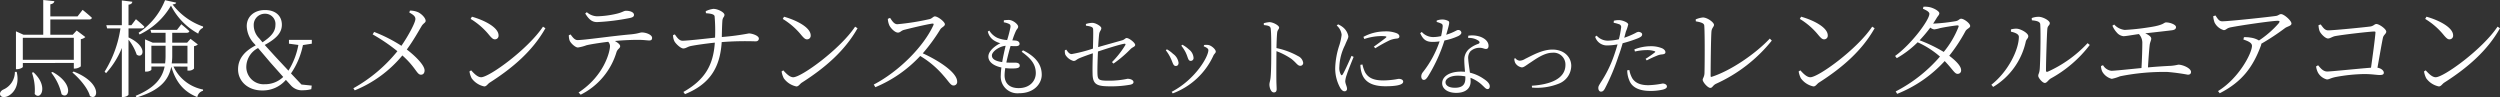 <svg xmlns="http://www.w3.org/2000/svg" width="567.032" height="22.104" viewBox="0 0 567.032 22.104">
  <rect x="0" y="0" width="567.032" height="22.104" fill="#333333" stroke="none"/>
  <path id="点検_メンテナンスもセットになったレンタルエアコン点検_メンテナンスもセットになったレンタルエアコンol" data-name="点検 &amp; メンテナンスもセットになったレンタルエアコン点検 &amp; メンテナンスもセットになったレンタルエアコンol" d="M-280.772-3.888A4.363,4.363,0,0,1-283.436.144c-.5.264-.864.72-.648,1.248.24.576,1.152.552,1.872.144,1.152-.624,2.568-2.352,1.848-5.424Zm13.368-7.728v4.992h-11.568v-4.992Zm0,5.712v1.272h.24a2.24,2.24,0,0,0,1.344-.5V-11.3a1.968,1.968,0,0,0,1.032-.48l-1.968-1.488-.888.96h-5.088v-3.456h8.784c.36,0,.576-.12.648-.384-.816-.768-2.112-1.8-2.112-1.8l-1.152,1.488h-6.168V-19.2c.6-.12.864-.36.912-.72l-2.52-.264v7.872h-4.488l-1.7-.768v8.592h.216c.648,0,1.344-.36,1.344-.528V-5.9Zm-9.5,2.208a11.886,11.886,0,0,1,.624,4.824c1.32,1.608,3.24-1.7-.288-4.92Zm4.368-.024a12.189,12.189,0,0,1,2.352,4.9c1.608,1.368,3.024-2.256-2.04-5.04Zm4.8-.024c1.56,1.3,3.5,3.528,3.984,5.328,1.848,1.272,2.928-2.952-3.7-5.544Zm15.24-8.616a16.213,16.213,0,0,0,7.128-6.552,14.923,14.923,0,0,0,6.192,6.36,1.771,1.771,0,0,1,1.056-1.3l.048-.312a14.805,14.805,0,0,1-6.936-5.016c.576-.048.744-.168.816-.408l-2.52-.552a15.934,15.934,0,0,1-6,7.392Zm-2.5.7v-2.088h2.976c.336,0,.576-.12.624-.384-.72-.72-1.92-1.7-1.92-1.7l-1.032,1.368H-255v-4.656c.624-.1.816-.312.864-.672l-2.376-.288v5.616h-3.528l.192.72h3.024a25.585,25.585,0,0,1-3.6,9.816l.336.336a19.1,19.1,0,0,0,3.576-5.712V1.824h.312c.552,0,1.2-.336,1.2-.576V-11.184A11.181,11.181,0,0,1-253.148-7.8c1.416,1.08,2.712-1.752-1.824-3.888Zm5.184,5.856V-9.816h3.216v2.16a15.354,15.354,0,0,1-.1,1.848Zm8.184-4.008v4.008H-245.2a11.877,11.877,0,0,0,.12-1.872V-9.816Zm0,4.728v.912h.24a1.557,1.557,0,0,0,1.248-.456V-9.72a1.443,1.443,0,0,0,.864-.384l-1.656-1.272-.768.864h-3.384v-2.232h3.264c.336,0,.552-.12.624-.36-.7-.672-1.824-1.584-1.824-1.584L-244-13.416h-6.024l.192.672h3.24v2.232h-2.928l-1.728-.744v7.32h.24c.744,0,1.2-.336,1.2-.456v-.7h3c-.552,2.664-2.208,4.824-6.576,6.648l.216.36c5.448-1.608,7.3-4.08,7.872-6.984,1.008,3.48,2.808,5.688,5.9,6.912a1.792,1.792,0,0,1,1.3-1.44V.12a9.331,9.331,0,0,1-6.7-5.208Zm17.472,4.008a3.928,3.928,0,0,1-4.128-3.96,4.87,4.87,0,0,1,2.664-4.248c.912,1.056,1.632,1.9,2.76,3.24.96,1.08,1.9,2.136,2.952,3.312A5.926,5.926,0,0,1-224.156-1.08ZM-226.6-14.5a2.521,2.521,0,0,1,2.544-2.568,2.323,2.323,0,0,1,2.376,2.568c0,1.632-1.2,2.76-2.928,3.912-.24-.288-.48-.576-.744-.888A4.262,4.262,0,0,1-226.6-14.5Zm13.176,4.224v-.864h-5.184v.864l2.136.288a16.813,16.813,0,0,1-2.256,5.832c-1.128-1.224-2.136-2.28-3.24-3.48-.888-.984-1.536-1.68-2.136-2.352,2.592-1.416,3.888-2.736,3.888-4.584,0-1.92-1.32-3.336-3.84-3.336-2.352,0-4.128,1.416-4.128,3.648a5.979,5.979,0,0,0,1.776,4.056l.264.312c-2.664,1.368-4.008,3.12-4.008,5.448,0,2.64,2.184,4.776,5.448,4.776a6.887,6.887,0,0,0,5.4-2.4l1.152,1.272a3.343,3.343,0,0,0,2.808,1.08,6.887,6.887,0,0,0,1.8-.24l.1-.816-2.328-.24-2.376-2.52a17.428,17.428,0,0,0,2.712-6.432Zm22.1-7.08c.864.5,1.392.84,1.392,1.488,0,.816-1.584,3.768-3.168,6.072a33.653,33.653,0,0,0-6.192-3.144l-.336.552a41.518,41.518,0,0,1,5.616,3.816A34.325,34.325,0,0,1-204-.168l.312.48a27.367,27.367,0,0,0,10.8-7.92c3.12,2.784,3.264,4.368,4.224,4.368.552,0,.816-.432.816-.984-.024-1.248-2.256-3.384-4.032-4.728,1.488-2.016,2.832-4.44,3.312-5.232.408-.744.96-.816.96-1.272,0-.624-.84-1.512-1.68-1.944a4.741,4.741,0,0,0-1.872-.384Zm13.92,1.464a16.16,16.16,0,0,1,4.176,3.624c.624.744.936,1.008,1.32,1.008a.82.82,0,0,0,.84-.888c0-1.848-3.312-3.48-6.048-4.248Zm2.376,13.224c-.768,0-1.536-.768-2.256-1.56l-.384.24a5.136,5.136,0,0,0,.5,1.56,4.686,4.686,0,0,0,2.856,1.848c.528,0,.792-.6,1.272-.888,5.256-3.36,9.72-7.2,12.6-12.312l-.552-.36C-164.4-9.024-173.18-2.664-175.028-2.664Zm23.616-14.448c.792,1.248,1.464,1.944,2.688,1.944a49.521,49.521,0,0,0,7.344-.912c.768-.144,1.032-.36,1.032-.72,0-.576-.792-.936-1.824-.936-.5,0-.816.384-2.232.7a21.43,21.43,0,0,1-4.32.552,3.7,3.7,0,0,1-2.328-.936Zm-3.72,4.92a3.71,3.71,0,0,0,.168,1.176c.264.672,1.344,1.632,1.9,1.608a9.541,9.541,0,0,0,1.92-.5c.72-.192,2.952-.552,4.944-.792a1.41,1.41,0,0,1,.408.96c0,1.3-1.344,6.768-7.128,10.536l.48.5a15.869,15.869,0,0,0,8.136-9.7c.264-.72.816-.816.816-1.3,0-.384-.552-.816-1.2-1.176,2.208-.216,4.224-.264,5.3-.264,1.176,0,2.088.144,2.472.144.528,0,.672-.216.672-.6,0-.7-1.368-1.224-2.352-1.224-.36,0-.744.264-2.424.432-4.416.384-10.512,1.3-12.144,1.3-.624,0-1.1-.624-1.56-1.272Zm31.1-4.992c.792.072,1.9.144,1.968.72a38,38,0,0,1,.1,4.824c-2.256.24-6.336.7-7.344.7-.768.024-1.3-.744-1.776-1.44l-.408.168a3.1,3.1,0,0,0,.288,1.344c.24.528,1.416,1.68,2.04,1.68.576,0,.936-.384,1.7-.552,1.2-.24,3.6-.576,5.448-.768-.36,5.256-2.352,8.472-7.128,11.184l.36.5c5.76-2.328,7.968-6.168,8.328-11.808a67.111,67.111,0,0,1,7.68-.168c.408,0,.744-.192.744-.648,0-.648-1.536-1.152-2.256-1.152a56.951,56.951,0,0,1-6.144.816c.024-1.128.048-2.472.12-3.552.048-.984.48-.936.48-1.488,0-.528-1.44-1.344-2.52-1.344a5.4,5.4,0,0,0-1.728.528Zm17.424,1.3a16.16,16.16,0,0,1,4.176,3.624c.624.744.936,1.008,1.32,1.008a.82.82,0,0,0,.84-.888c0-1.848-3.312-3.48-6.048-4.248Zm2.376,13.224c-.768,0-1.536-.768-2.256-1.56l-.384.24a5.136,5.136,0,0,0,.5,1.56,4.686,4.686,0,0,0,2.856,1.848c.528,0,.792-.6,1.272-.888,5.256-3.36,9.72-7.2,12.6-12.312l-.552-.36C-93.6-9.024-102.38-2.664-104.228-2.664Zm21.456-13.248a4.1,4.1,0,0,0,.336,1.464c.288.624,1.248,1.656,1.944,1.656.576,0,.672-.432,1.416-.624,1.32-.336,4.656-1.152,6.36-1.416.264-.024.408.024.288.336-2.232,4.92-7.9,10.56-13.536,13.488l.36.6a29.2,29.2,0,0,0,10.176-7.08A21.324,21.324,0,0,1-70.124-3c1.272,1.44,1.608,2.208,2.256,2.208a.8.8,0,0,0,.816-.888c0-1.992-3.936-4.656-7.8-6.408a40.2,40.2,0,0,0,3.984-5.448c.312-.48,1.032-.672,1.032-1.152,0-.528-1.56-1.776-2.28-1.776-.336,0-.624.456-1.128.6a55.988,55.988,0,0,1-7.368,1.176c-.792,0-1.248-.864-1.656-1.44Zm23.6,8.332c0-.96,1.78-2.12,3.12-2.22-.24,1-.56,2.38-.78,3.7C-58.708-6.36-59.168-6.98-59.168-7.58Zm6.76-.86c1.86,1.38,3.2,2.64,3.2,4.84,0,1.68-1.26,3.4-3.9,3.4-1.88,0-3.18-.92-3.18-2.92a10.729,10.729,0,0,1,.16-1.62,11.683,11.683,0,0,0,2.3.06c.74-.06.98-.28.98-.62,0-.4-.32-.62-.8-.66-.42-.04-1.24.02-2.24-.04.28-1.34.66-2.76.96-3.76a10.132,10.132,0,0,0,1.28.04c.5-.02.76-.2.76-.52,0-.34-.26-.68-.9-.74-.24-.02-.48-.04-.74-.04a17.655,17.655,0,0,1,.8-2.12c.24-.5.52-.62.52-1,0-.54-1.2-1.52-2.14-1.52a9.158,9.158,0,0,0-1.1.08l-.02.46a4.221,4.221,0,0,1,1.06.3c.36.16.5.28.46.78a26.887,26.887,0,0,1-.76,2.94,7.089,7.089,0,0,1-2.22-.5,4.346,4.346,0,0,1-1.82-1.64l-.34.2a3.183,3.183,0,0,0,1.38,2.02,5.163,5.163,0,0,0,1.46.64c-1.52.76-2.72,1.92-2.72,3.02,0,1.16,1.08,2.08,2.96,2.48a15.091,15.091,0,0,0-.14,1.76A3.785,3.785,0,0,0-52.988.96c3.48,0,5.12-2.26,5.12-4.18,0-2.18-1.16-4.02-4.26-5.56Zm20.82,2.68a26.549,26.549,0,0,0,3.88-3.3c.46-.46,1.04-.52,1.04-.94,0-.48-1.36-1.56-1.94-1.56-.3,0-.44.36-1.02.52-1.18.34-3.72,1.04-5.44,1.54.08-1.3.16-2.42.24-3,.08-.6.48-.84.48-1.3,0-.44-1.3-1.2-2.02-1.2a4.812,4.812,0,0,0-1.48.26l.02.38c.98.14,1.58.26,1.62.76.06.8,0,2.8-.04,4.44a33.692,33.692,0,0,1-4.82,1.24c-.5,0-.82-.4-1.22-1l-.32.12a2.253,2.253,0,0,0,.12,1.06,3.163,3.163,0,0,0,1.82,1.38c.56,0,.58-.28,1.3-.6.84-.36,2.14-.82,3.1-1.14-.04,1.32-.1,3.3-.06,4.68.04,2.64,1.24,2.82,4.38,2.82a24.626,24.626,0,0,0,3.98-.34c.54-.08.92-.26.92-.62,0-.52-.8-.76-1.34-.76a19.878,19.878,0,0,1-4.16.44c-2.44,0-2.64-.16-2.68-1.8-.02-1.18.04-3.06.12-4.82,1.8-.6,4.86-1.58,5.96-1.76.28-.04.36.1.22.34a20.627,20.627,0,0,1-3,3.82Zm16.42-2.42c.48.98.48,1.8,1.08,1.8a.625.625,0,0,0,.66-.68,2.592,2.592,0,0,0-1.06-1.92,6.812,6.812,0,0,0-1.48-1.06l-.24.22A8.745,8.745,0,0,1-15.168-8.18Zm6.22.64c.22-.46.56-.62.56-.94,0-.5-.96-1.38-1.7-1.5a3.688,3.688,0,0,0-.94,0l-.1.3c.78.32,1.06.56,1.06.88,0,1.52-3.02,6.68-8.32,9.44l.24.36A16.425,16.425,0,0,0-8.948-7.54Zm-9.72.46c.56,1.08.58,1.86,1.22,1.86.42,0,.62-.3.62-.72a2.942,2.942,0,0,0-1.26-2.04A6.668,6.668,0,0,0-19.488-9l-.24.22A9.163,9.163,0,0,1-18.668-7.08ZM2.512-14.5c1.06.12,1.5.24,1.56.88.12,1,.12,3.18.12,4.78,0,1.52,0,4.8-.16,6.28-.08.76-.26,1.12-.26,1.56,0,.68.34,1.78,1,1.78.44,0,.64-.24.64-.76,0-.34-.04-.94-.06-1.82-.02-2.12,0-5.4.02-6.78a15.682,15.682,0,0,1,3.34,1.72c1.2.92,1.42,1.6,2.08,1.6a.64.64,0,0,0,.64-.68,1.981,1.981,0,0,0-1.12-1.5,17.188,17.188,0,0,0-4.94-1.84c.02-1.1.06-2.56.16-3.52.08-.66.44-.74.44-1.14,0-.46-1.36-1.22-2.2-1.22a6.1,6.1,0,0,0-1.28.24Zm19.88,6.98c-.44,1.02-1.56,3.52-2,4.22-.18.26-.32.22-.44-.02a3.076,3.076,0,0,1-.32-1.72,11.877,11.877,0,0,1,1.28-4.9c.48-1.2.76-1.56.76-2.02a3.383,3.383,0,0,0-1.3-2.1,4.716,4.716,0,0,0-1.02-.6l-.32.26a3.23,3.23,0,0,1,1.12,2.1,12.25,12.25,0,0,1-.5,2.32,17.923,17.923,0,0,0-.96,5.28,9.083,9.083,0,0,0,1.16,4.48c.26.42.58.74.94.74a.533.533,0,0,0,.58-.6c0-.48-.4-1.12-.4-1.7a5.312,5.312,0,0,1,.34-1.44c.22-.76,1.14-3.02,1.56-4.06Zm2.02,2.04a6.39,6.39,0,0,0,.26,1.78c.6,2.04,2.3,3.08,5.42,3.08,2.16,0,4.02-.24,4.02-1.04,0-.46-.52-.64-1.06-.64a19.113,19.113,0,0,1-3.4.36c-2.46,0-3.52-.7-4.2-1.88a7.73,7.73,0,0,1-.58-1.74Zm.88-5.86a12.531,12.531,0,0,1,3.8-.66c1.32,0,1.34.14,1.1.36-.42.36-1.84,1.4-2.74,2.04l.34.36a32.583,32.583,0,0,1,3.28-1.82,5.417,5.417,0,0,1,1.64-.38c.42-.06.54-.24.54-.5,0-.24-.18-.52-.6-.7a6.649,6.649,0,0,0-2.78-.42,10.252,10.252,0,0,0-4.78,1.24Zm16.42-3.86a5.8,5.8,0,0,1,.94.32c.34.14.44.3.42.72a16.629,16.629,0,0,1-.36,2.16,7.6,7.6,0,0,1-1.7.22,3.433,3.433,0,0,1-2.68-1.16l-.36.28c.64,1.42,1.32,1.98,2.82,1.98a10.915,10.915,0,0,0,1.58-.12,23.427,23.427,0,0,1-3.8,7,1.517,1.517,0,0,0-.36.96c0,.36.18.78.58.78.38,0,.62-.32.9-.72A35.86,35.86,0,0,0,43.472-11a13.9,13.9,0,0,0,3.16-1.02c.22-.12.68-.4.68-.76a.682.682,0,0,0-.74-.6c-.38,0-.78.48-2.7,1.08.74-2.56.82-2.92.48-3.12a2.973,2.973,0,0,0-1.46-.34,3.753,3.753,0,0,0-1.18.24Zm6.5,12.78c0,1.18-.44,2.14-2.36,2.14-1.46,0-2.14-.56-2.14-1.26,0-.72.96-1.48,2.78-1.48a9.309,9.309,0,0,1,1.72.16Zm.64-9.16a3.86,3.86,0,0,1,2.3.6c.34.26.42.52,0,.74a6.281,6.281,0,0,0-2.22,1.28,3.24,3.24,0,0,0-.96,2.5c0,.78.1,1.68.16,2.56-.28-.02-.58-.04-.9-.04-2.66,0-4.28,1.12-4.28,2.64,0,1.16,1.12,2.18,3.2,2.18,2.04,0,3.26-.96,3.26-2.62,0-.24-.02-.5-.04-.8a7.987,7.987,0,0,1,2.82,1.82c.44.4.68.74,1.06.74.32,0,.5-.24.5-.64,0-.5-.42-1.06-1.38-1.68a9.25,9.25,0,0,0-3.12-1.4c-.16-1.2-.36-2.46-.38-3.06a2.335,2.335,0,0,1,.5-1.8,3.088,3.088,0,0,1,1.86-.78c.86-.06,1.2.26,1.66.26.38,0,.58-.26.58-.72,0-.8-.62-1.58-1.84-2.04a5.666,5.666,0,0,0-2.76-.24Zm10.46,4.7a2.473,2.473,0,0,0,.2.94,2.108,2.108,0,0,0,1.5,1.04c.46,0,.84-.36,1.9-1.06,1.06-.68,3.12-2.26,5.02-2.26a2.679,2.679,0,0,1,2.98,2.76c0,3.22-3.6,4.46-7.62,4.72l.04.42a13.282,13.282,0,0,0,6.1-.9,4.383,4.383,0,0,0,2.8-4.04c0-1.9-1.52-3.68-4.28-3.68-2.34,0-4.66,1.38-6.2,2.12a2.416,2.416,0,0,1-1.22.4,1.427,1.427,0,0,1-1-.58ZM86.672-8.5a12.264,12.264,0,0,1,2.68-.32,5.434,5.434,0,0,1,1.76.24c.18.06.24.16.08.28a23.321,23.321,0,0,1-2.1,1.46l.26.36a24.316,24.316,0,0,1,2.24-1.04,3.747,3.747,0,0,1,1.18-.32c.48-.04.82-.14.82-.5,0-.34-.26-.64-.72-.88a6.648,6.648,0,0,0-2.7-.48,10.21,10.21,0,0,0-3.62.72Zm-4.82-6.52a9,9,0,0,1,1.26.34.661.661,0,0,1,.42.8,19.654,19.654,0,0,1-.5,2.6,11.416,11.416,0,0,1-2.6.32,3.4,3.4,0,0,1-2.44-1.14l-.34.26a2.786,2.786,0,0,0,2.78,1.96,12.64,12.64,0,0,0,2.3-.24c-.24.84-.5,1.68-.76,2.42a27.2,27.2,0,0,1-3.12,6.32c-.3.54-.48.72-.48,1.16,0,.46.24.82.58.82.4,0,.6-.18.88-.64a48.265,48.265,0,0,0,3.08-7.32c.36-.96.7-2.04.98-3.02a28.3,28.3,0,0,0,3.46-1.12c.74-.32.96-.52.96-.9,0-.36-.52-.56-.86-.56a1.852,1.852,0,0,0-.68.28,18.407,18.407,0,0,1-2.52,1.06c.16-.56.28-1.06.38-1.42a9.178,9.178,0,0,0,.52-1.6c-.02-.46-1.28-.94-2-.98a4.276,4.276,0,0,0-1.26.14Zm3.08,10.78a5.7,5.7,0,0,0,.44,2.22c.62,1.76,2.46,2.46,4.78,2.46a12.389,12.389,0,0,0,2.68-.26c.58-.12,1.1-.34,1.1-.74,0-.46-.52-.68-.98-.68a18.854,18.854,0,0,1-3.22.38c-1.72,0-2.94-.46-3.64-1.54a5.738,5.738,0,0,1-.68-1.9Zm15.552-11.1c1.656.264,1.9.6,1.92,1.008.144,1.8.1,9.24.048,10.7-.024.888-.408,1.2-.408,1.536,0,.528,1.152,1.848,1.728,1.848.5,0,.552-.576,1.3-.936a34.3,34.3,0,0,0,12.648-9.792l-.456-.456C114-7.968,108.428-4.152,104.084-2.76c-.192.048-.24-.024-.24-.216,0-2.208.072-8.784.192-10.1.072-.768.576-1.056.576-1.464,0-.576-1.536-1.68-2.52-1.68a5.516,5.516,0,0,0-1.632.432Zm23.592-.552a16.16,16.16,0,0,1,4.176,3.624c.624.744.936,1.008,1.32,1.008a.82.82,0,0,0,.84-.888c0-1.848-3.312-3.48-6.048-4.248Zm2.376,13.224c-.768,0-1.536-.768-2.256-1.56l-.384.24a5.136,5.136,0,0,0,.5,1.56,4.686,4.686,0,0,0,2.856,1.848c.528,0,.792-.6,1.272-.888,5.256-3.36,9.72-7.2,12.6-12.312l-.552-.36C137.084-9.024,128.3-2.664,126.452-2.664Zm33.6-11.376a20.754,20.754,0,0,1-3.336,5.64,33.123,33.123,0,0,0-5.472-2.64,34.211,34.211,0,0,0,2.424-2.88,1.786,1.786,0,0,0,.888.408,7.4,7.4,0,0,0,1.32-.288c.84-.192,3.072-.552,3.912-.624C160.052-14.424,160.172-14.352,160.052-14.04Zm-5.736-.792c.24-.36.48-.744.7-1.1.336-.624.7-.84.7-1.248,0-.456-1.2-1.152-2.16-1.368a5.067,5.067,0,0,0-1.44-.1l-.12.456c.84.36,1.464.72,1.464,1.152,0,1.392-4.08,6.888-7.776,9.552l.384.5a22.42,22.42,0,0,0,4.728-3.6,20.341,20.341,0,0,1,5.064,3.24A33.516,33.516,0,0,1,145.82.552l.336.552a29.29,29.29,0,0,0,10.776-7.44c1.824,1.872,2.256,2.928,2.928,2.9a.754.754,0,0,0,.792-.864c0-.912-1.224-2.136-2.688-3.24a36.64,36.64,0,0,0,3.648-5.52c.288-.6,1.1-.768,1.1-1.224,0-.624-1.44-1.656-2.04-1.656-.408,0-.552.432-1.224.552a40.365,40.365,0,0,1-4.9.552Zm22.392-.744c1.224.12,1.872.336,1.9.936.144,2.3,0,8.76-.12,10.128-.072.96-.336,1.08-.336,1.536s.96,1.608,1.488,1.608c.48,0,.792-.672,1.344-1.008a28.091,28.091,0,0,0,8.856-7.608l-.5-.408a28,28,0,0,1-9.048,6.48c-.24.072-.384.024-.384-.312,0-1.8.192-8.328.312-9.432.072-.744.552-.744.552-1.272,0-.576-1.56-1.44-2.52-1.44a4.354,4.354,0,0,0-1.584.288Zm-2.952,3.744c0,2.9-2.424,7.9-6.24,10.872l.408.5A15.994,15.994,0,0,0,175.316-10.7c.12-.6.576-.768.576-1.272,0-.72-1.7-1.632-2.544-1.7a4.023,4.023,0,0,0-1.392.168v.5C172.532-12.864,173.756-12.576,173.756-11.832Zm21.216-2.52A5.483,5.483,0,0,0,196-12.768a2.3,2.3,0,0,0,1.488.792c.576,0,1.9-.264,3.5-.48a2.922,2.922,0,0,1,.768,2.136c0,1.08-.072,3.792-.192,5.568-3.24.312-6.12.624-6.816.624a2.53,2.53,0,0,1-1.9-1.272l-.456.192a2.956,2.956,0,0,0,.312,1.32A3.468,3.468,0,0,0,194.828-2.3,10.116,10.116,0,0,0,196.7-2.88a50.1,50.1,0,0,1,10.752-.984,46.019,46.019,0,0,1,4.632.624c.456,0,.72-.216.72-.624,0-.864-1.9-1.656-2.88-1.656a11.326,11.326,0,0,1-1.632.264c-1.56.072-3.408.192-5.256.36.1-1.7.264-3.984.384-5.016.072-.7.36-1.1.36-1.512,0-.456-.624-.864-1.368-1.2,2.136-.24,5.184-.576,6.1-.7.672-.1.888-.36.888-.72,0-.552-1.344-1.056-2.232-1.056-.648,0-.288.6-4.032,1.128a52.125,52.125,0,0,1-5.352.576,3.76,3.76,0,0,1-2.4-1.224Zm22.872-2.16a5.078,5.078,0,0,0,.312,1.464,3.4,3.4,0,0,0,2.064,1.7c.576,0,.6-.432,1.536-.624,2.688-.528,9.5-1.488,10.656-1.488.5,0,.6.1.288.552a22.333,22.333,0,0,1-4.488,3.912,4.872,4.872,0,0,0-1.872-.648,6.942,6.942,0,0,0-1.536-.1l-.12.528c1.056.36,1.944.72,1.944,1.44,0,1.632-2.952,7.344-7.7,10.248l.384.5c5.064-2.592,7.56-5.952,9.36-10.848a1.193,1.193,0,0,0,.072-.384,53.034,53.034,0,0,0,5.352-3.528c.528-.408,1.488-.5,1.488-1.056,0-.672-1.7-2.136-2.352-2.136-.408,0-.624.336-1.128.408-1.392.216-10.7,1.224-12.24,1.224-.7,0-1.032-.6-1.512-1.32Zm23.88,2.04a4.277,4.277,0,0,0,.216,1.272c.192.6,1.3,1.752,1.944,1.752.432,0,.984-.408,1.536-.528,1.7-.336,7.944-1.056,8.976-1.056.192,0,.264.072.24.264-.1,1.368-.6,5.064-1.008,7.944-2.64.192-9,.864-9.936.864s-1.536-.792-2.064-1.416l-.456.264a4.342,4.342,0,0,0,.408,1.368,3.247,3.247,0,0,0,2.04,1.584c.528,0,.84-.336,2.112-.576a38.2,38.2,0,0,1,6.312-.648c1.8,0,2.832.216,3.552.216.672,0,.936-.144.936-.528,0-.5-.648-1.008-1.44-1.128.5-2.784,1.008-5.76,1.248-6.816.144-.648.744-.864.744-1.368,0-.6-1.608-1.728-2.232-1.728-.456,0-.624.48-1.464.576-1.488.192-8.256.864-9.48.864-.84,0-1.224-.768-1.7-1.344Zm24.192-1.416a16.16,16.16,0,0,1,4.176,3.624c.624.744.936,1.008,1.32,1.008a.82.82,0,0,0,.84-.888c0-1.848-3.312-3.48-6.048-4.248Zm2.376,13.224c-.768,0-1.536-.768-2.256-1.56l-.384.24a5.136,5.136,0,0,0,.5,1.56,4.686,4.686,0,0,0,2.856,1.848c.528,0,.792-.6,1.272-.888,5.256-3.36,9.72-7.2,12.6-12.312l-.552-.36C278.924-9.024,270.14-2.664,268.292-2.664Z" transform="translate(284.148 20.184)" fill="#fff"/>
</svg>
